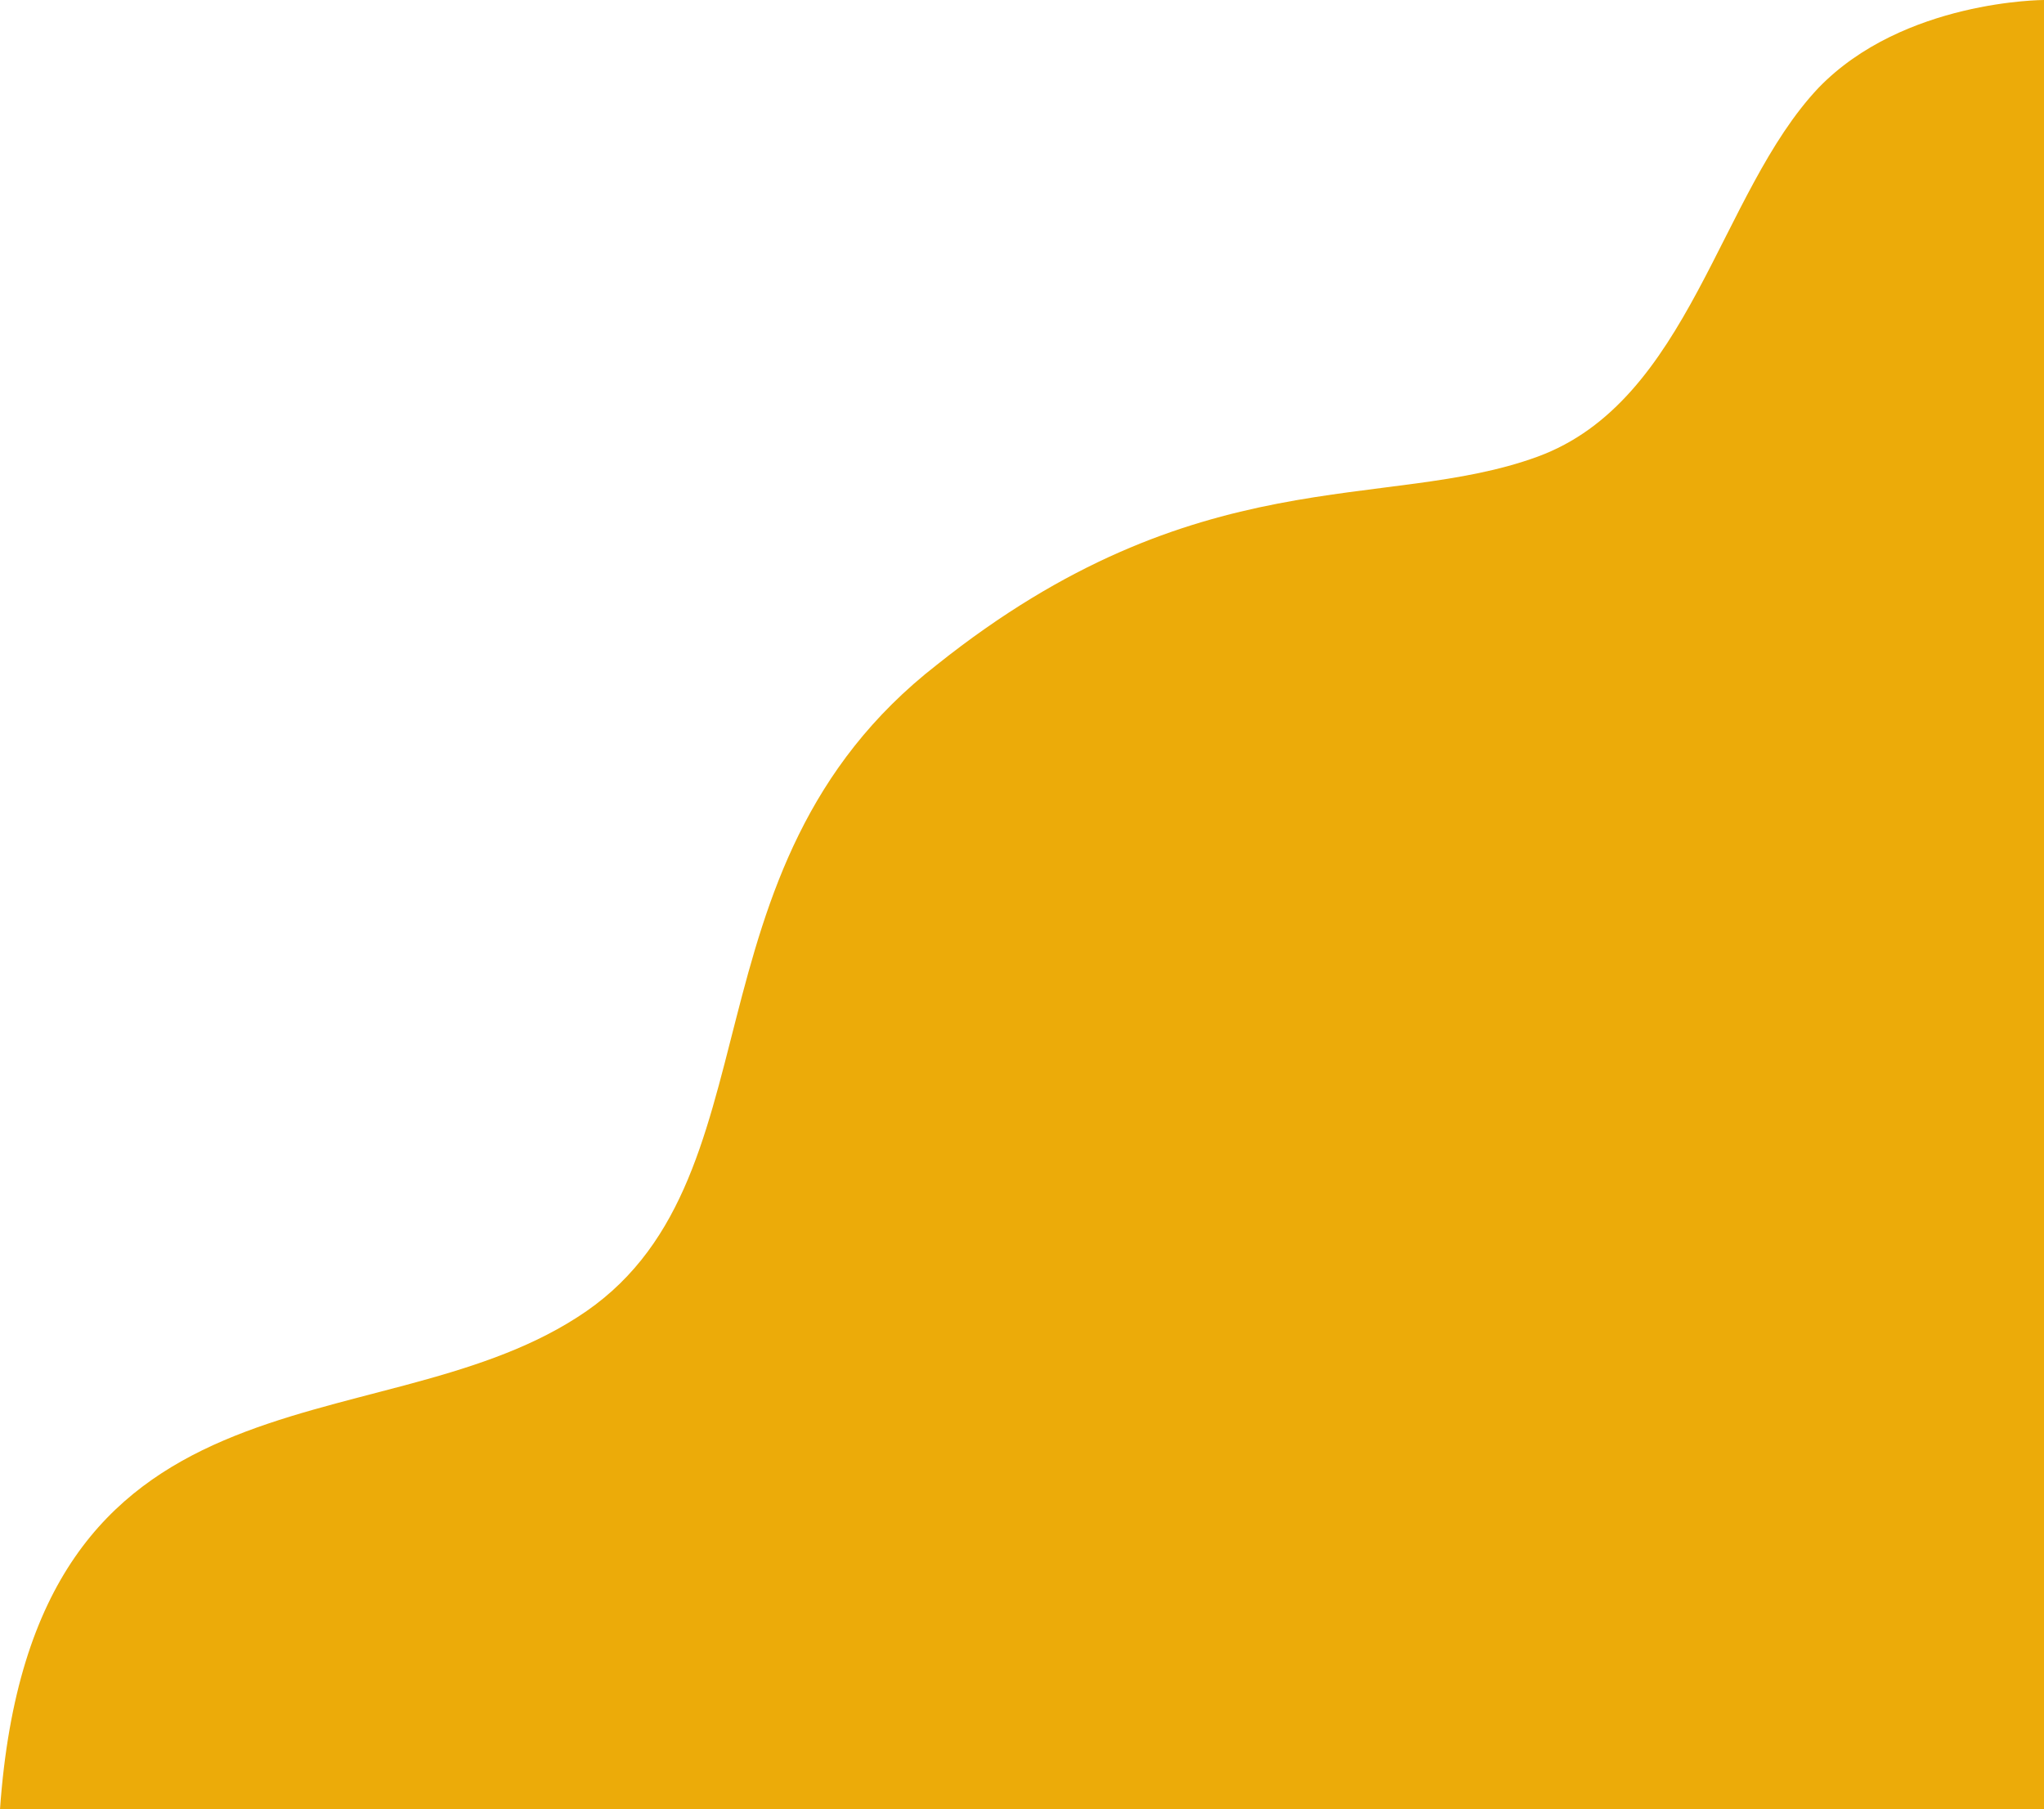 <?xml version="1.0" encoding="UTF-8" standalone="no"?><!-- Generator: Adobe Illustrator 23.0.4, SVG Export Plug-In . SVG Version: 6.00 Build 0)  --><svg xmlns="http://www.w3.org/2000/svg" enable-background="new 0 0 69.8 61.8" fill="#000000" id="Layer_1" version="1.1" viewBox="0 0 69.8 61.8" x="0px" xml:space="preserve" y="0px">
<g id="change1_1"><path d="m69.8 61.8h-69.8c1.1-15.7 12.7-12.3 19.7-16.8 7.1-4.5 3.3-15.3 12.3-22.3 8.9-7.1 15.3-5.2 20.5-7.1s6.2-9 9.6-12.6c2.9-3 7.7-3 7.7-3v61.8z" fill="#ecab09"/></g>
</svg>